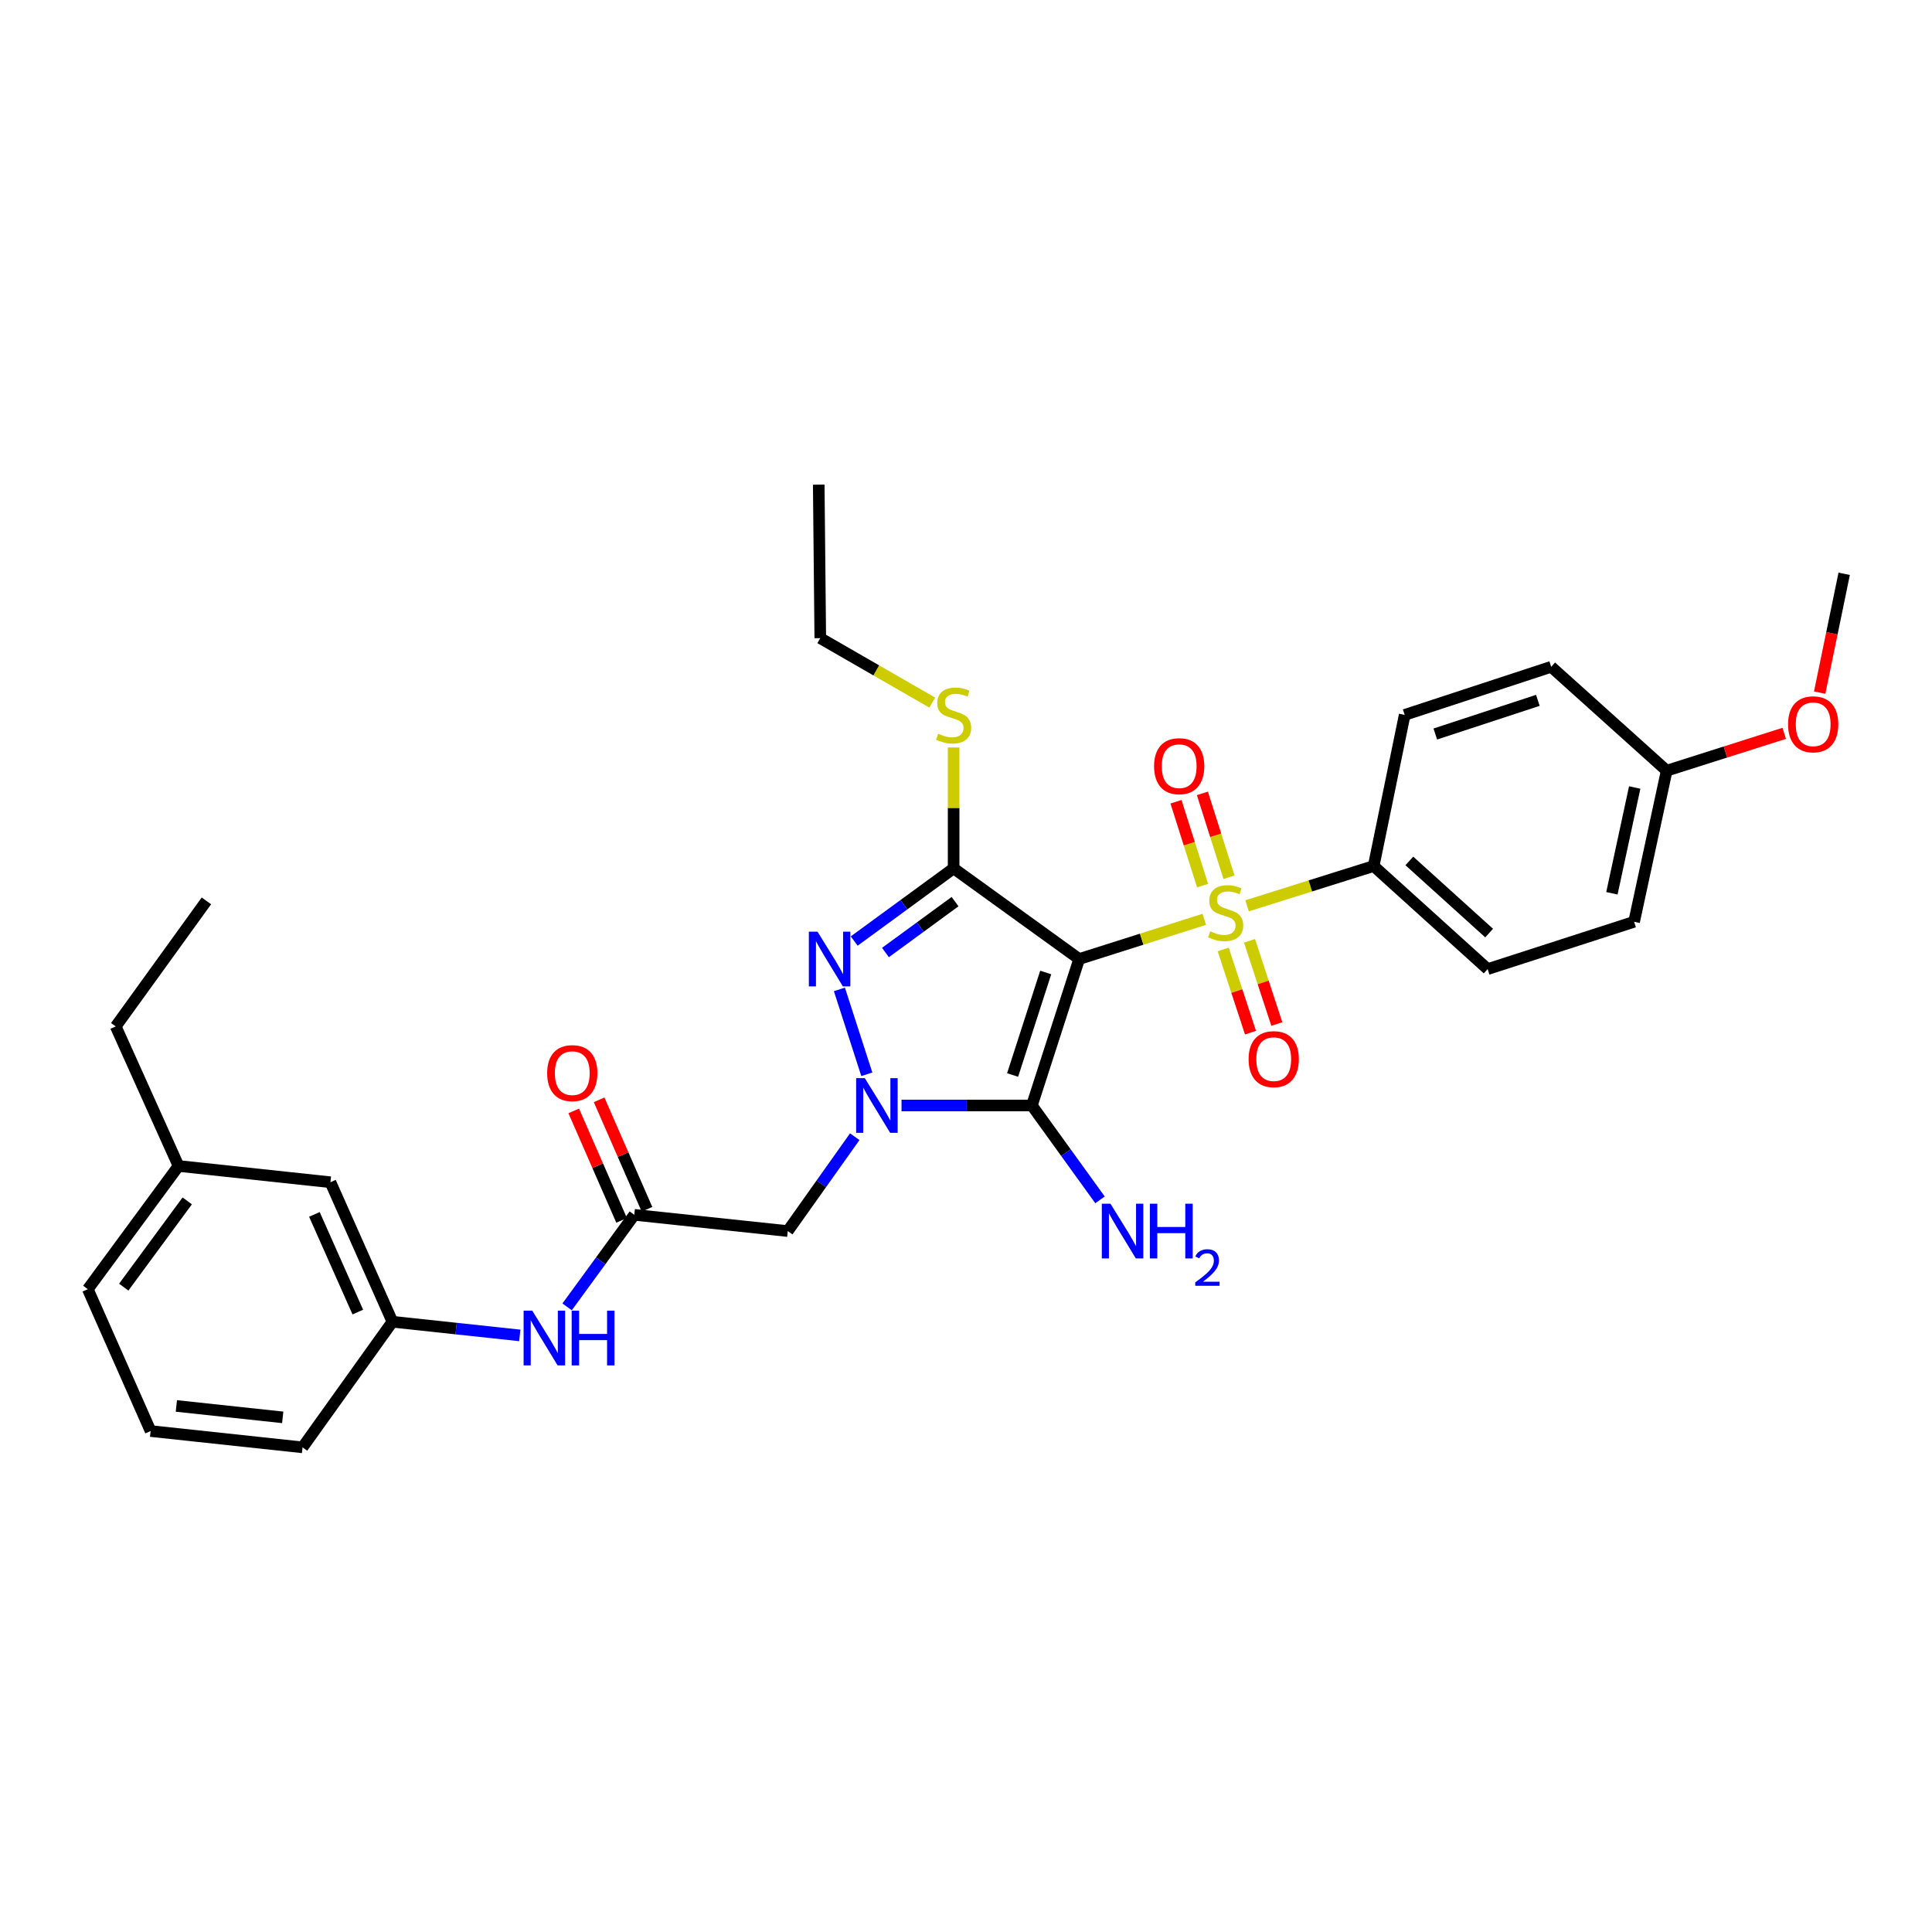 <?xml version='1.0' encoding='iso-8859-1'?>
<svg version='1.1' baseProfile='full'
              xmlns='http://www.w3.org/2000/svg'
                      xmlns:rdkit='http://www.rdkit.org/xml'
                      xmlns:xlink='http://www.w3.org/1999/xlink'
                  xml:space='preserve'
width='1000px' height='1000px' viewBox='0 0 1000 1000'>
<!-- END OF HEADER -->
<rect style='opacity:1.0;fill:#FFFFFF;stroke:none' width='1000' height='1000' x='0' y='0'> </rect>
<path class='bond-0' d='M 558.582,496.39 L 590.957,486.115' style='fill:none;fill-rule:evenodd;stroke:#000000;stroke-width:6px;stroke-linecap:butt;stroke-linejoin:miter;stroke-opacity:1' />
<path class='bond-0' d='M 590.957,486.115 L 623.331,475.84' style='fill:none;fill-rule:evenodd;stroke:#CCCC00;stroke-width:6px;stroke-linecap:butt;stroke-linejoin:miter;stroke-opacity:1' />
<path class='bond-2' d='M 558.582,496.39 L 534.104,572.2' style='fill:none;fill-rule:evenodd;stroke:#000000;stroke-width:6px;stroke-linecap:butt;stroke-linejoin:miter;stroke-opacity:1' />
<path class='bond-2' d='M 541.262,503.355 L 524.127,556.421' style='fill:none;fill-rule:evenodd;stroke:#000000;stroke-width:6px;stroke-linecap:butt;stroke-linejoin:miter;stroke-opacity:1' />
<path class='bond-3' d='M 558.582,496.39 L 493.594,449.458' style='fill:none;fill-rule:evenodd;stroke:#000000;stroke-width:6px;stroke-linecap:butt;stroke-linejoin:miter;stroke-opacity:1' />
<path class='bond-7' d='M 645.487,468.842 L 678.246,458.549' style='fill:none;fill-rule:evenodd;stroke:#CCCC00;stroke-width:6px;stroke-linecap:butt;stroke-linejoin:miter;stroke-opacity:1' />
<path class='bond-7' d='M 678.246,458.549 L 711.006,448.255' style='fill:none;fill-rule:evenodd;stroke:#000000;stroke-width:6px;stroke-linecap:butt;stroke-linejoin:miter;stroke-opacity:1' />
<path class='bond-8' d='M 636.125,454.049 L 629.242,432.35' style='fill:none;fill-rule:evenodd;stroke:#CCCC00;stroke-width:6px;stroke-linecap:butt;stroke-linejoin:miter;stroke-opacity:1' />
<path class='bond-8' d='M 629.242,432.35 L 622.358,410.651' style='fill:none;fill-rule:evenodd;stroke:#FF0000;stroke-width:6px;stroke-linecap:butt;stroke-linejoin:miter;stroke-opacity:1' />
<path class='bond-8' d='M 622.454,458.386 L 615.57,436.687' style='fill:none;fill-rule:evenodd;stroke:#CCCC00;stroke-width:6px;stroke-linecap:butt;stroke-linejoin:miter;stroke-opacity:1' />
<path class='bond-8' d='M 615.57,436.687 L 608.687,414.988' style='fill:none;fill-rule:evenodd;stroke:#FF0000;stroke-width:6px;stroke-linecap:butt;stroke-linejoin:miter;stroke-opacity:1' />
<path class='bond-9' d='M 633.123,491.437 L 640.189,512.969' style='fill:none;fill-rule:evenodd;stroke:#CCCC00;stroke-width:6px;stroke-linecap:butt;stroke-linejoin:miter;stroke-opacity:1' />
<path class='bond-9' d='M 640.189,512.969 L 647.254,534.501' style='fill:none;fill-rule:evenodd;stroke:#FF0000;stroke-width:6px;stroke-linecap:butt;stroke-linejoin:miter;stroke-opacity:1' />
<path class='bond-9' d='M 646.751,486.965 L 653.816,508.497' style='fill:none;fill-rule:evenodd;stroke:#CCCC00;stroke-width:6px;stroke-linecap:butt;stroke-linejoin:miter;stroke-opacity:1' />
<path class='bond-9' d='M 653.816,508.497 L 660.882,530.029' style='fill:none;fill-rule:evenodd;stroke:#FF0000;stroke-width:6px;stroke-linecap:butt;stroke-linejoin:miter;stroke-opacity:1' />
<path class='bond-1' d='M 466.626,572.2 L 500.365,572.2' style='fill:none;fill-rule:evenodd;stroke:#0000FF;stroke-width:6px;stroke-linecap:butt;stroke-linejoin:miter;stroke-opacity:1' />
<path class='bond-1' d='M 500.365,572.2 L 534.104,572.2' style='fill:none;fill-rule:evenodd;stroke:#000000;stroke-width:6px;stroke-linecap:butt;stroke-linejoin:miter;stroke-opacity:1' />
<path class='bond-5' d='M 442.416,588.353 L 425.08,612.778' style='fill:none;fill-rule:evenodd;stroke:#0000FF;stroke-width:6px;stroke-linecap:butt;stroke-linejoin:miter;stroke-opacity:1' />
<path class='bond-5' d='M 425.08,612.778 L 407.744,637.204' style='fill:none;fill-rule:evenodd;stroke:#000000;stroke-width:6px;stroke-linecap:butt;stroke-linejoin:miter;stroke-opacity:1' />
<path class='bond-31' d='M 448.665,556.048 L 434.48,512.118' style='fill:none;fill-rule:evenodd;stroke:#0000FF;stroke-width:6px;stroke-linecap:butt;stroke-linejoin:miter;stroke-opacity:1' />
<path class='bond-12' d='M 534.104,572.2 L 551.735,596.62' style='fill:none;fill-rule:evenodd;stroke:#000000;stroke-width:6px;stroke-linecap:butt;stroke-linejoin:miter;stroke-opacity:1' />
<path class='bond-12' d='M 551.735,596.62 L 569.366,621.04' style='fill:none;fill-rule:evenodd;stroke:#0000FF;stroke-width:6px;stroke-linecap:butt;stroke-linejoin:miter;stroke-opacity:1' />
<path class='bond-4' d='M 493.594,449.458 L 467.862,468.271' style='fill:none;fill-rule:evenodd;stroke:#000000;stroke-width:6px;stroke-linecap:butt;stroke-linejoin:miter;stroke-opacity:1' />
<path class='bond-4' d='M 467.862,468.271 L 442.13,487.085' style='fill:none;fill-rule:evenodd;stroke:#0000FF;stroke-width:6px;stroke-linecap:butt;stroke-linejoin:miter;stroke-opacity:1' />
<path class='bond-4' d='M 494.339,466.68 L 476.327,479.849' style='fill:none;fill-rule:evenodd;stroke:#000000;stroke-width:6px;stroke-linecap:butt;stroke-linejoin:miter;stroke-opacity:1' />
<path class='bond-4' d='M 476.327,479.849 L 458.315,493.019' style='fill:none;fill-rule:evenodd;stroke:#0000FF;stroke-width:6px;stroke-linecap:butt;stroke-linejoin:miter;stroke-opacity:1' />
<path class='bond-11' d='M 493.594,449.458 L 493.594,418.177' style='fill:none;fill-rule:evenodd;stroke:#000000;stroke-width:6px;stroke-linecap:butt;stroke-linejoin:miter;stroke-opacity:1' />
<path class='bond-11' d='M 493.594,418.177 L 493.594,386.897' style='fill:none;fill-rule:evenodd;stroke:#CCCC00;stroke-width:6px;stroke-linecap:butt;stroke-linejoin:miter;stroke-opacity:1' />
<path class='bond-6' d='M 407.744,637.204 L 328.309,628.79' style='fill:none;fill-rule:evenodd;stroke:#000000;stroke-width:6px;stroke-linecap:butt;stroke-linejoin:miter;stroke-opacity:1' />
<path class='bond-10' d='M 328.309,628.79 L 310.922,652.612' style='fill:none;fill-rule:evenodd;stroke:#000000;stroke-width:6px;stroke-linecap:butt;stroke-linejoin:miter;stroke-opacity:1' />
<path class='bond-10' d='M 310.922,652.612 L 293.535,676.433' style='fill:none;fill-rule:evenodd;stroke:#0000FF;stroke-width:6px;stroke-linecap:butt;stroke-linejoin:miter;stroke-opacity:1' />
<path class='bond-13' d='M 334.88,625.917 L 322.493,597.589' style='fill:none;fill-rule:evenodd;stroke:#000000;stroke-width:6px;stroke-linecap:butt;stroke-linejoin:miter;stroke-opacity:1' />
<path class='bond-13' d='M 322.493,597.589 L 310.106,569.261' style='fill:none;fill-rule:evenodd;stroke:#FF0000;stroke-width:6px;stroke-linecap:butt;stroke-linejoin:miter;stroke-opacity:1' />
<path class='bond-13' d='M 321.739,631.663 L 309.352,603.335' style='fill:none;fill-rule:evenodd;stroke:#000000;stroke-width:6px;stroke-linecap:butt;stroke-linejoin:miter;stroke-opacity:1' />
<path class='bond-13' d='M 309.352,603.335 L 296.965,575.007' style='fill:none;fill-rule:evenodd;stroke:#FF0000;stroke-width:6px;stroke-linecap:butt;stroke-linejoin:miter;stroke-opacity:1' />
<path class='bond-15' d='M 711.006,448.255 L 770.002,501.602' style='fill:none;fill-rule:evenodd;stroke:#000000;stroke-width:6px;stroke-linecap:butt;stroke-linejoin:miter;stroke-opacity:1' />
<path class='bond-15' d='M 729.475,445.618 L 770.772,482.961' style='fill:none;fill-rule:evenodd;stroke:#000000;stroke-width:6px;stroke-linecap:butt;stroke-linejoin:miter;stroke-opacity:1' />
<path class='bond-16' d='M 711.006,448.255 L 727.062,370.031' style='fill:none;fill-rule:evenodd;stroke:#000000;stroke-width:6px;stroke-linecap:butt;stroke-linejoin:miter;stroke-opacity:1' />
<path class='bond-14' d='M 269.042,691.204 L 236.082,687.67' style='fill:none;fill-rule:evenodd;stroke:#0000FF;stroke-width:6px;stroke-linecap:butt;stroke-linejoin:miter;stroke-opacity:1' />
<path class='bond-14' d='M 236.082,687.67 L 203.121,684.137' style='fill:none;fill-rule:evenodd;stroke:#000000;stroke-width:6px;stroke-linecap:butt;stroke-linejoin:miter;stroke-opacity:1' />
<path class='bond-25' d='M 482.523,363.66 L 453.548,346.984' style='fill:none;fill-rule:evenodd;stroke:#CCCC00;stroke-width:6px;stroke-linecap:butt;stroke-linejoin:miter;stroke-opacity:1' />
<path class='bond-25' d='M 453.548,346.984 L 424.573,330.309' style='fill:none;fill-rule:evenodd;stroke:#000000;stroke-width:6px;stroke-linecap:butt;stroke-linejoin:miter;stroke-opacity:1' />
<path class='bond-17' d='M 203.121,684.137 L 171.033,611.921' style='fill:none;fill-rule:evenodd;stroke:#000000;stroke-width:6px;stroke-linecap:butt;stroke-linejoin:miter;stroke-opacity:1' />
<path class='bond-17' d='M 185.201,679.129 L 162.739,628.578' style='fill:none;fill-rule:evenodd;stroke:#000000;stroke-width:6px;stroke-linecap:butt;stroke-linejoin:miter;stroke-opacity:1' />
<path class='bond-24' d='M 203.121,684.137 L 156.595,749.149' style='fill:none;fill-rule:evenodd;stroke:#000000;stroke-width:6px;stroke-linecap:butt;stroke-linejoin:miter;stroke-opacity:1' />
<path class='bond-19' d='M 770.002,501.602 L 845.812,477.115' style='fill:none;fill-rule:evenodd;stroke:#000000;stroke-width:6px;stroke-linecap:butt;stroke-linejoin:miter;stroke-opacity:1' />
<path class='bond-20' d='M 727.062,370.031 L 802.895,345.138' style='fill:none;fill-rule:evenodd;stroke:#000000;stroke-width:6px;stroke-linecap:butt;stroke-linejoin:miter;stroke-opacity:1' />
<path class='bond-20' d='M 742.91,379.924 L 795.993,362.499' style='fill:none;fill-rule:evenodd;stroke:#000000;stroke-width:6px;stroke-linecap:butt;stroke-linejoin:miter;stroke-opacity:1' />
<path class='bond-21' d='M 171.033,611.921 L 92.403,603.507' style='fill:none;fill-rule:evenodd;stroke:#000000;stroke-width:6px;stroke-linecap:butt;stroke-linejoin:miter;stroke-opacity:1' />
<path class='bond-18' d='M 862.672,398.908 L 802.895,345.138' style='fill:none;fill-rule:evenodd;stroke:#000000;stroke-width:6px;stroke-linecap:butt;stroke-linejoin:miter;stroke-opacity:1' />
<path class='bond-22' d='M 862.672,398.908 L 893.09,389.241' style='fill:none;fill-rule:evenodd;stroke:#000000;stroke-width:6px;stroke-linecap:butt;stroke-linejoin:miter;stroke-opacity:1' />
<path class='bond-22' d='M 893.09,389.241 L 923.508,379.575' style='fill:none;fill-rule:evenodd;stroke:#FF0000;stroke-width:6px;stroke-linecap:butt;stroke-linejoin:miter;stroke-opacity:1' />
<path class='bond-32' d='M 862.672,398.908 L 845.812,477.115' style='fill:none;fill-rule:evenodd;stroke:#000000;stroke-width:6px;stroke-linecap:butt;stroke-linejoin:miter;stroke-opacity:1' />
<path class='bond-32' d='M 846.122,407.616 L 834.32,462.362' style='fill:none;fill-rule:evenodd;stroke:#000000;stroke-width:6px;stroke-linecap:butt;stroke-linejoin:miter;stroke-opacity:1' />
<path class='bond-27' d='M 92.403,603.507 L 59.901,531.275' style='fill:none;fill-rule:evenodd;stroke:#000000;stroke-width:6px;stroke-linecap:butt;stroke-linejoin:miter;stroke-opacity:1' />
<path class='bond-33' d='M 92.403,603.507 L 45.455,667.284' style='fill:none;fill-rule:evenodd;stroke:#000000;stroke-width:6px;stroke-linecap:butt;stroke-linejoin:miter;stroke-opacity:1' />
<path class='bond-33' d='M 96.912,621.576 L 64.047,666.22' style='fill:none;fill-rule:evenodd;stroke:#000000;stroke-width:6px;stroke-linecap:butt;stroke-linejoin:miter;stroke-opacity:1' />
<path class='bond-28' d='M 941.861,358.506 L 948.203,327.754' style='fill:none;fill-rule:evenodd;stroke:#FF0000;stroke-width:6px;stroke-linecap:butt;stroke-linejoin:miter;stroke-opacity:1' />
<path class='bond-28' d='M 948.203,327.754 L 954.545,297.002' style='fill:none;fill-rule:evenodd;stroke:#000000;stroke-width:6px;stroke-linecap:butt;stroke-linejoin:miter;stroke-opacity:1' />
<path class='bond-23' d='M 77.957,740.711 L 156.595,749.149' style='fill:none;fill-rule:evenodd;stroke:#000000;stroke-width:6px;stroke-linecap:butt;stroke-linejoin:miter;stroke-opacity:1' />
<path class='bond-23' d='M 91.283,727.716 L 146.329,733.623' style='fill:none;fill-rule:evenodd;stroke:#000000;stroke-width:6px;stroke-linecap:butt;stroke-linejoin:miter;stroke-opacity:1' />
<path class='bond-26' d='M 77.957,740.711 L 45.455,667.284' style='fill:none;fill-rule:evenodd;stroke:#000000;stroke-width:6px;stroke-linecap:butt;stroke-linejoin:miter;stroke-opacity:1' />
<path class='bond-29' d='M 424.573,330.309 L 423.776,250.851' style='fill:none;fill-rule:evenodd;stroke:#000000;stroke-width:6px;stroke-linecap:butt;stroke-linejoin:miter;stroke-opacity:1' />
<path class='bond-30' d='M 59.901,531.275 L 106.834,466.295' style='fill:none;fill-rule:evenodd;stroke:#000000;stroke-width:6px;stroke-linecap:butt;stroke-linejoin:miter;stroke-opacity:1' />
<path  class='atom-1' d='M 626.399 482.046
Q 626.719 482.166, 628.039 482.726
Q 629.359 483.286, 630.799 483.646
Q 632.279 483.966, 633.719 483.966
Q 636.399 483.966, 637.959 482.686
Q 639.519 481.366, 639.519 479.086
Q 639.519 477.526, 638.719 476.566
Q 637.959 475.606, 636.759 475.086
Q 635.559 474.566, 633.559 473.966
Q 631.039 473.206, 629.519 472.486
Q 628.039 471.766, 626.959 470.246
Q 625.919 468.726, 625.919 466.166
Q 625.919 462.606, 628.319 460.406
Q 630.759 458.206, 635.559 458.206
Q 638.839 458.206, 642.559 459.766
L 641.639 462.846
Q 638.239 461.446, 635.679 461.446
Q 632.919 461.446, 631.399 462.606
Q 629.879 463.726, 629.919 465.686
Q 629.919 467.206, 630.679 468.126
Q 631.479 469.046, 632.599 469.566
Q 633.759 470.086, 635.679 470.686
Q 638.239 471.486, 639.759 472.286
Q 641.279 473.086, 642.359 474.726
Q 643.479 476.326, 643.479 479.086
Q 643.479 483.006, 640.839 485.126
Q 638.239 487.206, 633.879 487.206
Q 631.359 487.206, 629.439 486.646
Q 627.559 486.126, 625.319 485.206
L 626.399 482.046
' fill='#CCCC00'/>
<path  class='atom-2' d='M 447.62 558.04
L 456.9 573.04
Q 457.82 574.52, 459.3 577.2
Q 460.78 579.88, 460.86 580.04
L 460.86 558.04
L 464.62 558.04
L 464.62 586.36
L 460.74 586.36
L 450.78 569.96
Q 449.62 568.04, 448.38 565.84
Q 447.18 563.64, 446.82 562.96
L 446.82 586.36
L 443.14 586.36
L 443.14 558.04
L 447.62 558.04
' fill='#0000FF'/>
<path  class='atom-5' d='M 423.142 482.23
L 432.422 497.23
Q 433.342 498.71, 434.822 501.39
Q 436.302 504.07, 436.382 504.23
L 436.382 482.23
L 440.142 482.23
L 440.142 510.55
L 436.262 510.55
L 426.302 494.15
Q 425.142 492.23, 423.902 490.03
Q 422.702 487.83, 422.342 487.15
L 422.342 510.55
L 418.662 510.55
L 418.662 482.23
L 423.142 482.23
' fill='#0000FF'/>
<path  class='atom-9' d='M 597.344 396.573
Q 597.344 389.773, 600.704 385.973
Q 604.064 382.173, 610.344 382.173
Q 616.624 382.173, 619.984 385.973
Q 623.344 389.773, 623.344 396.573
Q 623.344 403.453, 619.944 407.373
Q 616.544 411.253, 610.344 411.253
Q 604.104 411.253, 600.704 407.373
Q 597.344 403.493, 597.344 396.573
M 610.344 408.053
Q 614.664 408.053, 616.984 405.173
Q 619.344 402.253, 619.344 396.573
Q 619.344 391.013, 616.984 388.213
Q 614.664 385.373, 610.344 385.373
Q 606.024 385.373, 603.664 388.173
Q 601.344 390.973, 601.344 396.573
Q 601.344 402.293, 603.664 405.173
Q 606.024 408.053, 610.344 408.053
' fill='#FF0000'/>
<path  class='atom-10' d='M 646.276 548.216
Q 646.276 541.416, 649.636 537.616
Q 652.996 533.816, 659.276 533.816
Q 665.556 533.816, 668.916 537.616
Q 672.276 541.416, 672.276 548.216
Q 672.276 555.096, 668.876 559.016
Q 665.476 562.896, 659.276 562.896
Q 653.036 562.896, 649.636 559.016
Q 646.276 555.136, 646.276 548.216
M 659.276 559.696
Q 663.596 559.696, 665.916 556.816
Q 668.276 553.896, 668.276 548.216
Q 668.276 542.656, 665.916 539.856
Q 663.596 537.016, 659.276 537.016
Q 654.956 537.016, 652.596 539.816
Q 650.276 542.616, 650.276 548.216
Q 650.276 553.936, 652.596 556.816
Q 654.956 559.696, 659.276 559.696
' fill='#FF0000'/>
<path  class='atom-11' d='M 275.499 678.407
L 284.779 693.407
Q 285.699 694.887, 287.179 697.567
Q 288.659 700.247, 288.739 700.407
L 288.739 678.407
L 292.499 678.407
L 292.499 706.727
L 288.619 706.727
L 278.659 690.327
Q 277.499 688.407, 276.259 686.207
Q 275.059 684.007, 274.699 683.327
L 274.699 706.727
L 271.019 706.727
L 271.019 678.407
L 275.499 678.407
' fill='#0000FF'/>
<path  class='atom-11' d='M 295.899 678.407
L 299.739 678.407
L 299.739 690.447
L 314.219 690.447
L 314.219 678.407
L 318.059 678.407
L 318.059 706.727
L 314.219 706.727
L 314.219 693.647
L 299.739 693.647
L 299.739 706.727
L 295.899 706.727
L 295.899 678.407
' fill='#0000FF'/>
<path  class='atom-12' d='M 485.594 379.751
Q 485.914 379.871, 487.234 380.431
Q 488.554 380.991, 489.994 381.351
Q 491.474 381.671, 492.914 381.671
Q 495.594 381.671, 497.154 380.391
Q 498.714 379.071, 498.714 376.791
Q 498.714 375.231, 497.914 374.271
Q 497.154 373.311, 495.954 372.791
Q 494.754 372.271, 492.754 371.671
Q 490.234 370.911, 488.714 370.191
Q 487.234 369.471, 486.154 367.951
Q 485.114 366.431, 485.114 363.871
Q 485.114 360.311, 487.514 358.111
Q 489.954 355.911, 494.754 355.911
Q 498.034 355.911, 501.754 357.471
L 500.834 360.551
Q 497.434 359.151, 494.874 359.151
Q 492.114 359.151, 490.594 360.311
Q 489.074 361.431, 489.114 363.391
Q 489.114 364.911, 489.874 365.831
Q 490.674 366.751, 491.794 367.271
Q 492.954 367.791, 494.874 368.391
Q 497.434 369.191, 498.954 369.991
Q 500.474 370.791, 501.554 372.431
Q 502.674 374.031, 502.674 376.791
Q 502.674 380.711, 500.034 382.831
Q 497.434 384.911, 493.074 384.911
Q 490.554 384.911, 488.634 384.351
Q 486.754 383.831, 484.514 382.911
L 485.594 379.751
' fill='#CCCC00'/>
<path  class='atom-13' d='M 574.777 623.044
L 584.057 638.044
Q 584.977 639.524, 586.457 642.204
Q 587.937 644.884, 588.017 645.044
L 588.017 623.044
L 591.777 623.044
L 591.777 651.364
L 587.897 651.364
L 577.937 634.964
Q 576.777 633.044, 575.537 630.844
Q 574.337 628.644, 573.977 627.964
L 573.977 651.364
L 570.297 651.364
L 570.297 623.044
L 574.777 623.044
' fill='#0000FF'/>
<path  class='atom-13' d='M 595.177 623.044
L 599.017 623.044
L 599.017 635.084
L 613.497 635.084
L 613.497 623.044
L 617.337 623.044
L 617.337 651.364
L 613.497 651.364
L 613.497 638.284
L 599.017 638.284
L 599.017 651.364
L 595.177 651.364
L 595.177 623.044
' fill='#0000FF'/>
<path  class='atom-13' d='M 618.709 650.371
Q 619.396 648.602, 621.033 647.625
Q 622.669 646.622, 624.94 646.622
Q 627.765 646.622, 629.349 648.153
Q 630.933 649.684, 630.933 652.403
Q 630.933 655.175, 628.873 657.763
Q 626.841 660.35, 622.617 663.412
L 631.249 663.412
L 631.249 665.524
L 618.657 665.524
L 618.657 663.755
Q 622.141 661.274, 624.201 659.426
Q 626.286 657.578, 627.289 655.915
Q 628.293 654.251, 628.293 652.535
Q 628.293 650.74, 627.395 649.737
Q 626.497 648.734, 624.94 648.734
Q 623.435 648.734, 622.432 649.341
Q 621.429 649.948, 620.716 651.295
L 618.709 650.371
' fill='#0000FF'/>
<path  class='atom-14' d='M 283.206 555.451
Q 283.206 548.651, 286.566 544.851
Q 289.926 541.051, 296.206 541.051
Q 302.486 541.051, 305.846 544.851
Q 309.206 548.651, 309.206 555.451
Q 309.206 562.331, 305.806 566.251
Q 302.406 570.131, 296.206 570.131
Q 289.966 570.131, 286.566 566.251
Q 283.206 562.371, 283.206 555.451
M 296.206 566.931
Q 300.526 566.931, 302.846 564.051
Q 305.206 561.131, 305.206 555.451
Q 305.206 549.891, 302.846 547.091
Q 300.526 544.251, 296.206 544.251
Q 291.886 544.251, 289.526 547.051
Q 287.206 549.851, 287.206 555.451
Q 287.206 561.171, 289.526 564.051
Q 291.886 566.931, 296.206 566.931
' fill='#FF0000'/>
<path  class='atom-23' d='M 925.498 374.892
Q 925.498 368.092, 928.858 364.292
Q 932.218 360.492, 938.498 360.492
Q 944.778 360.492, 948.138 364.292
Q 951.498 368.092, 951.498 374.892
Q 951.498 381.772, 948.098 385.692
Q 944.698 389.572, 938.498 389.572
Q 932.258 389.572, 928.858 385.692
Q 925.498 381.812, 925.498 374.892
M 938.498 386.372
Q 942.818 386.372, 945.138 383.492
Q 947.498 380.572, 947.498 374.892
Q 947.498 369.332, 945.138 366.532
Q 942.818 363.692, 938.498 363.692
Q 934.178 363.692, 931.818 366.492
Q 929.498 369.292, 929.498 374.892
Q 929.498 380.612, 931.818 383.492
Q 934.178 386.372, 938.498 386.372
' fill='#FF0000'/>
</svg>
